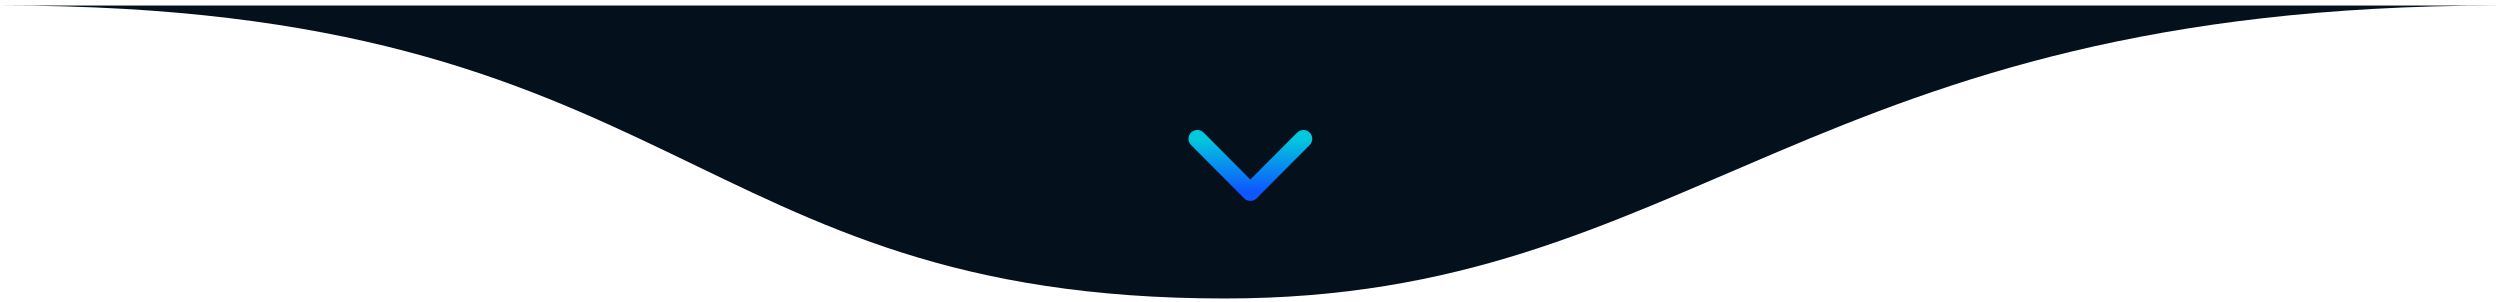 <svg xmlns="http://www.w3.org/2000/svg" width="373" height="45" viewBox="0 0 373 45" fill="none"><g clip-path="url(#clip0_6573_24)"><path d="M182.759 44.534C102.257 44.534 102.257 0.83 0.489 0.83H372.623C269.337 0.83 252.629 44.534 182.759 44.534Z" fill="#05101D"></path><path d="M178.641 20.71L186.556 28.654L194.471 20.71" fill="#05101D"></path><path d="M178.641 20.71L186.556 28.654L194.471 20.71" stroke="url(#paint0_linear_6573_24)" stroke-width="2.638" stroke-linecap="round" stroke-linejoin="round"></path></g><defs><linearGradient id="paint0_linear_6573_24" x1="186.556" y1="20.71" x2="186.556" y2="28.654" gradientUnits="userSpaceOnUse"><stop stop-color="#02C8DD"></stop><stop offset="1" stop-color="#0E56FF"></stop></linearGradient><clipPath id="clip0_6573_24"><rect width="373" height="45" fill="white"></rect></clipPath></defs></svg>